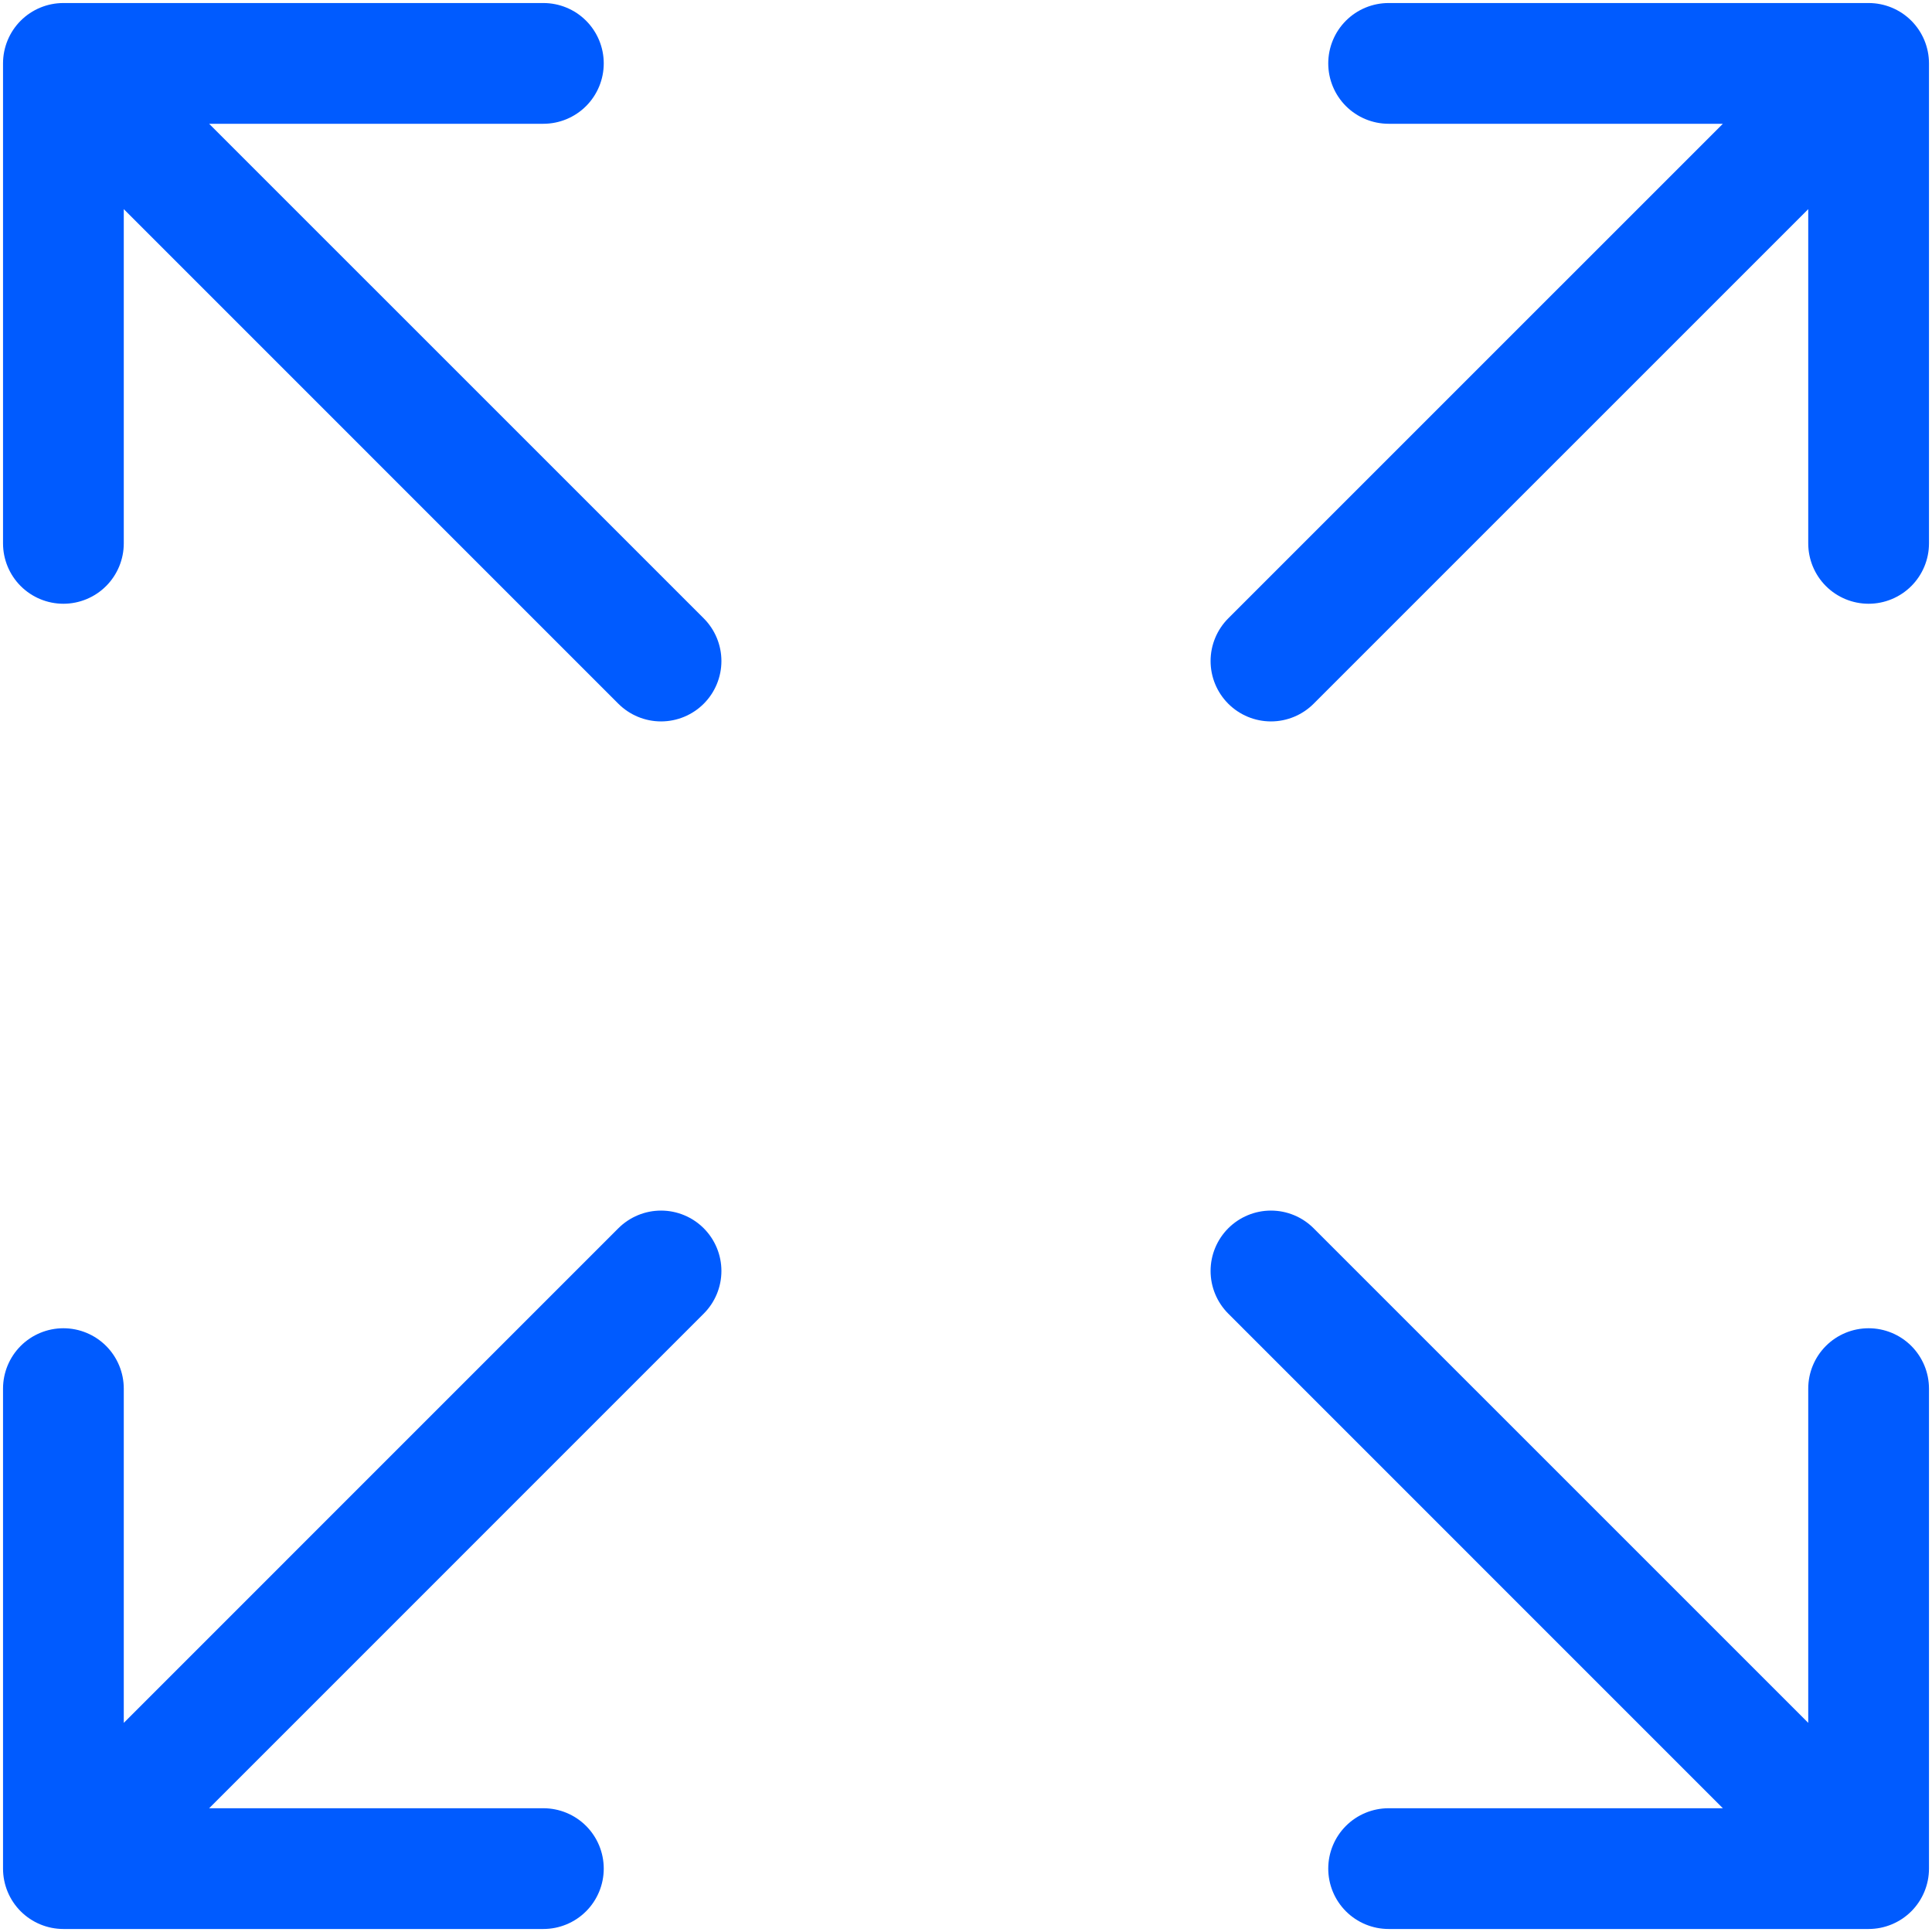 <?xml version="1.0" encoding="UTF-8"?> <svg xmlns="http://www.w3.org/2000/svg" width="104" height="104" viewBox="0 0 104 104" fill="none"><g clip-path="url(#clip0_410_62)"><path fill-rule="evenodd" clip-rule="evenodd" d="M37.882 66.118C37.273 65.509 36.446 65.166 35.584 65.166C34.722 65.166 33.896 65.509 33.286 66.118L6.663 92.742V74.75C6.663 73.888 6.32 73.061 5.711 72.452C5.101 71.842 4.274 71.5 3.413 71.5C2.551 71.5 1.724 71.842 1.114 72.452C0.505 73.061 0.163 73.888 0.163 74.75V100.588C0.163 101.449 0.505 102.276 1.114 102.886C1.724 103.495 2.551 103.838 3.413 103.838H29.25C30.112 103.838 30.939 103.495 31.548 102.886C32.158 102.276 32.5 101.449 32.5 100.588C32.5 99.726 32.158 98.899 31.548 98.289C30.939 97.68 30.112 97.338 29.25 97.338H11.258L37.882 70.713C38.491 70.104 38.834 69.278 38.834 68.416C38.834 67.554 38.491 66.728 37.882 66.118V66.118ZM66.118 66.118C66.728 65.509 67.554 65.166 68.416 65.166C69.278 65.166 70.104 65.509 70.713 66.118L97.338 92.742V74.75C97.338 73.888 97.68 73.061 98.289 72.452C98.899 71.842 99.726 71.5 100.588 71.5C101.449 71.5 102.276 71.842 102.886 72.452C103.495 73.061 103.838 73.888 103.838 74.75V100.588C103.838 101.449 103.495 102.276 102.886 102.886C102.276 103.495 101.449 103.838 100.588 103.838H74.75C73.888 103.838 73.061 103.495 72.452 102.886C71.842 102.276 71.5 101.449 71.5 100.588C71.5 99.726 71.842 98.899 72.452 98.289C73.061 97.68 73.888 97.338 74.75 97.338H92.742L66.118 70.713C65.509 70.104 65.166 69.278 65.166 68.416C65.166 67.554 65.509 66.728 66.118 66.118V66.118ZM66.118 37.882C66.728 38.491 67.554 38.834 68.416 38.834C69.278 38.834 70.104 38.491 70.713 37.882L97.338 11.258V29.25C97.338 30.112 97.68 30.939 98.289 31.548C98.899 32.158 99.726 32.5 100.588 32.5C101.449 32.5 102.276 32.158 102.886 31.548C103.495 30.939 103.838 30.112 103.838 29.25V3.413C103.838 2.551 103.495 1.724 102.886 1.114C102.276 0.505 101.449 0.163 100.588 0.163H74.75C73.888 0.163 73.061 0.505 72.452 1.114C71.842 1.724 71.5 2.551 71.5 3.413C71.5 4.274 71.842 5.101 72.452 5.711C73.061 6.32 73.888 6.663 74.75 6.663H92.742L66.118 33.286C65.509 33.896 65.166 34.722 65.166 35.584C65.166 36.446 65.509 37.273 66.118 37.882V37.882ZM37.882 37.882C37.273 38.491 36.446 38.834 35.584 38.834C34.722 38.834 33.896 38.491 33.286 37.882L6.663 11.258V29.25C6.663 30.112 6.32 30.939 5.711 31.548C5.101 32.158 4.274 32.5 3.413 32.5C2.551 32.5 1.724 32.158 1.114 31.548C0.505 30.939 0.163 30.112 0.163 29.25V3.413C0.163 2.551 0.505 1.724 1.114 1.114C1.724 0.505 2.551 0.163 3.413 0.163H29.25C30.112 0.163 30.939 0.505 31.548 1.114C32.158 1.724 32.5 2.551 32.5 3.413C32.5 4.274 32.158 5.101 31.548 5.711C30.939 6.32 30.112 6.663 29.25 6.663H11.258L37.882 33.286C38.491 33.896 38.834 34.722 38.834 35.584C38.834 36.446 38.491 37.273 37.882 37.882V37.882Z" fill="#005BFF"></path></g><defs><clipPath id="clip0_410_62"><rect width="104" height="104" fill="white"></rect></clipPath></defs></svg> 